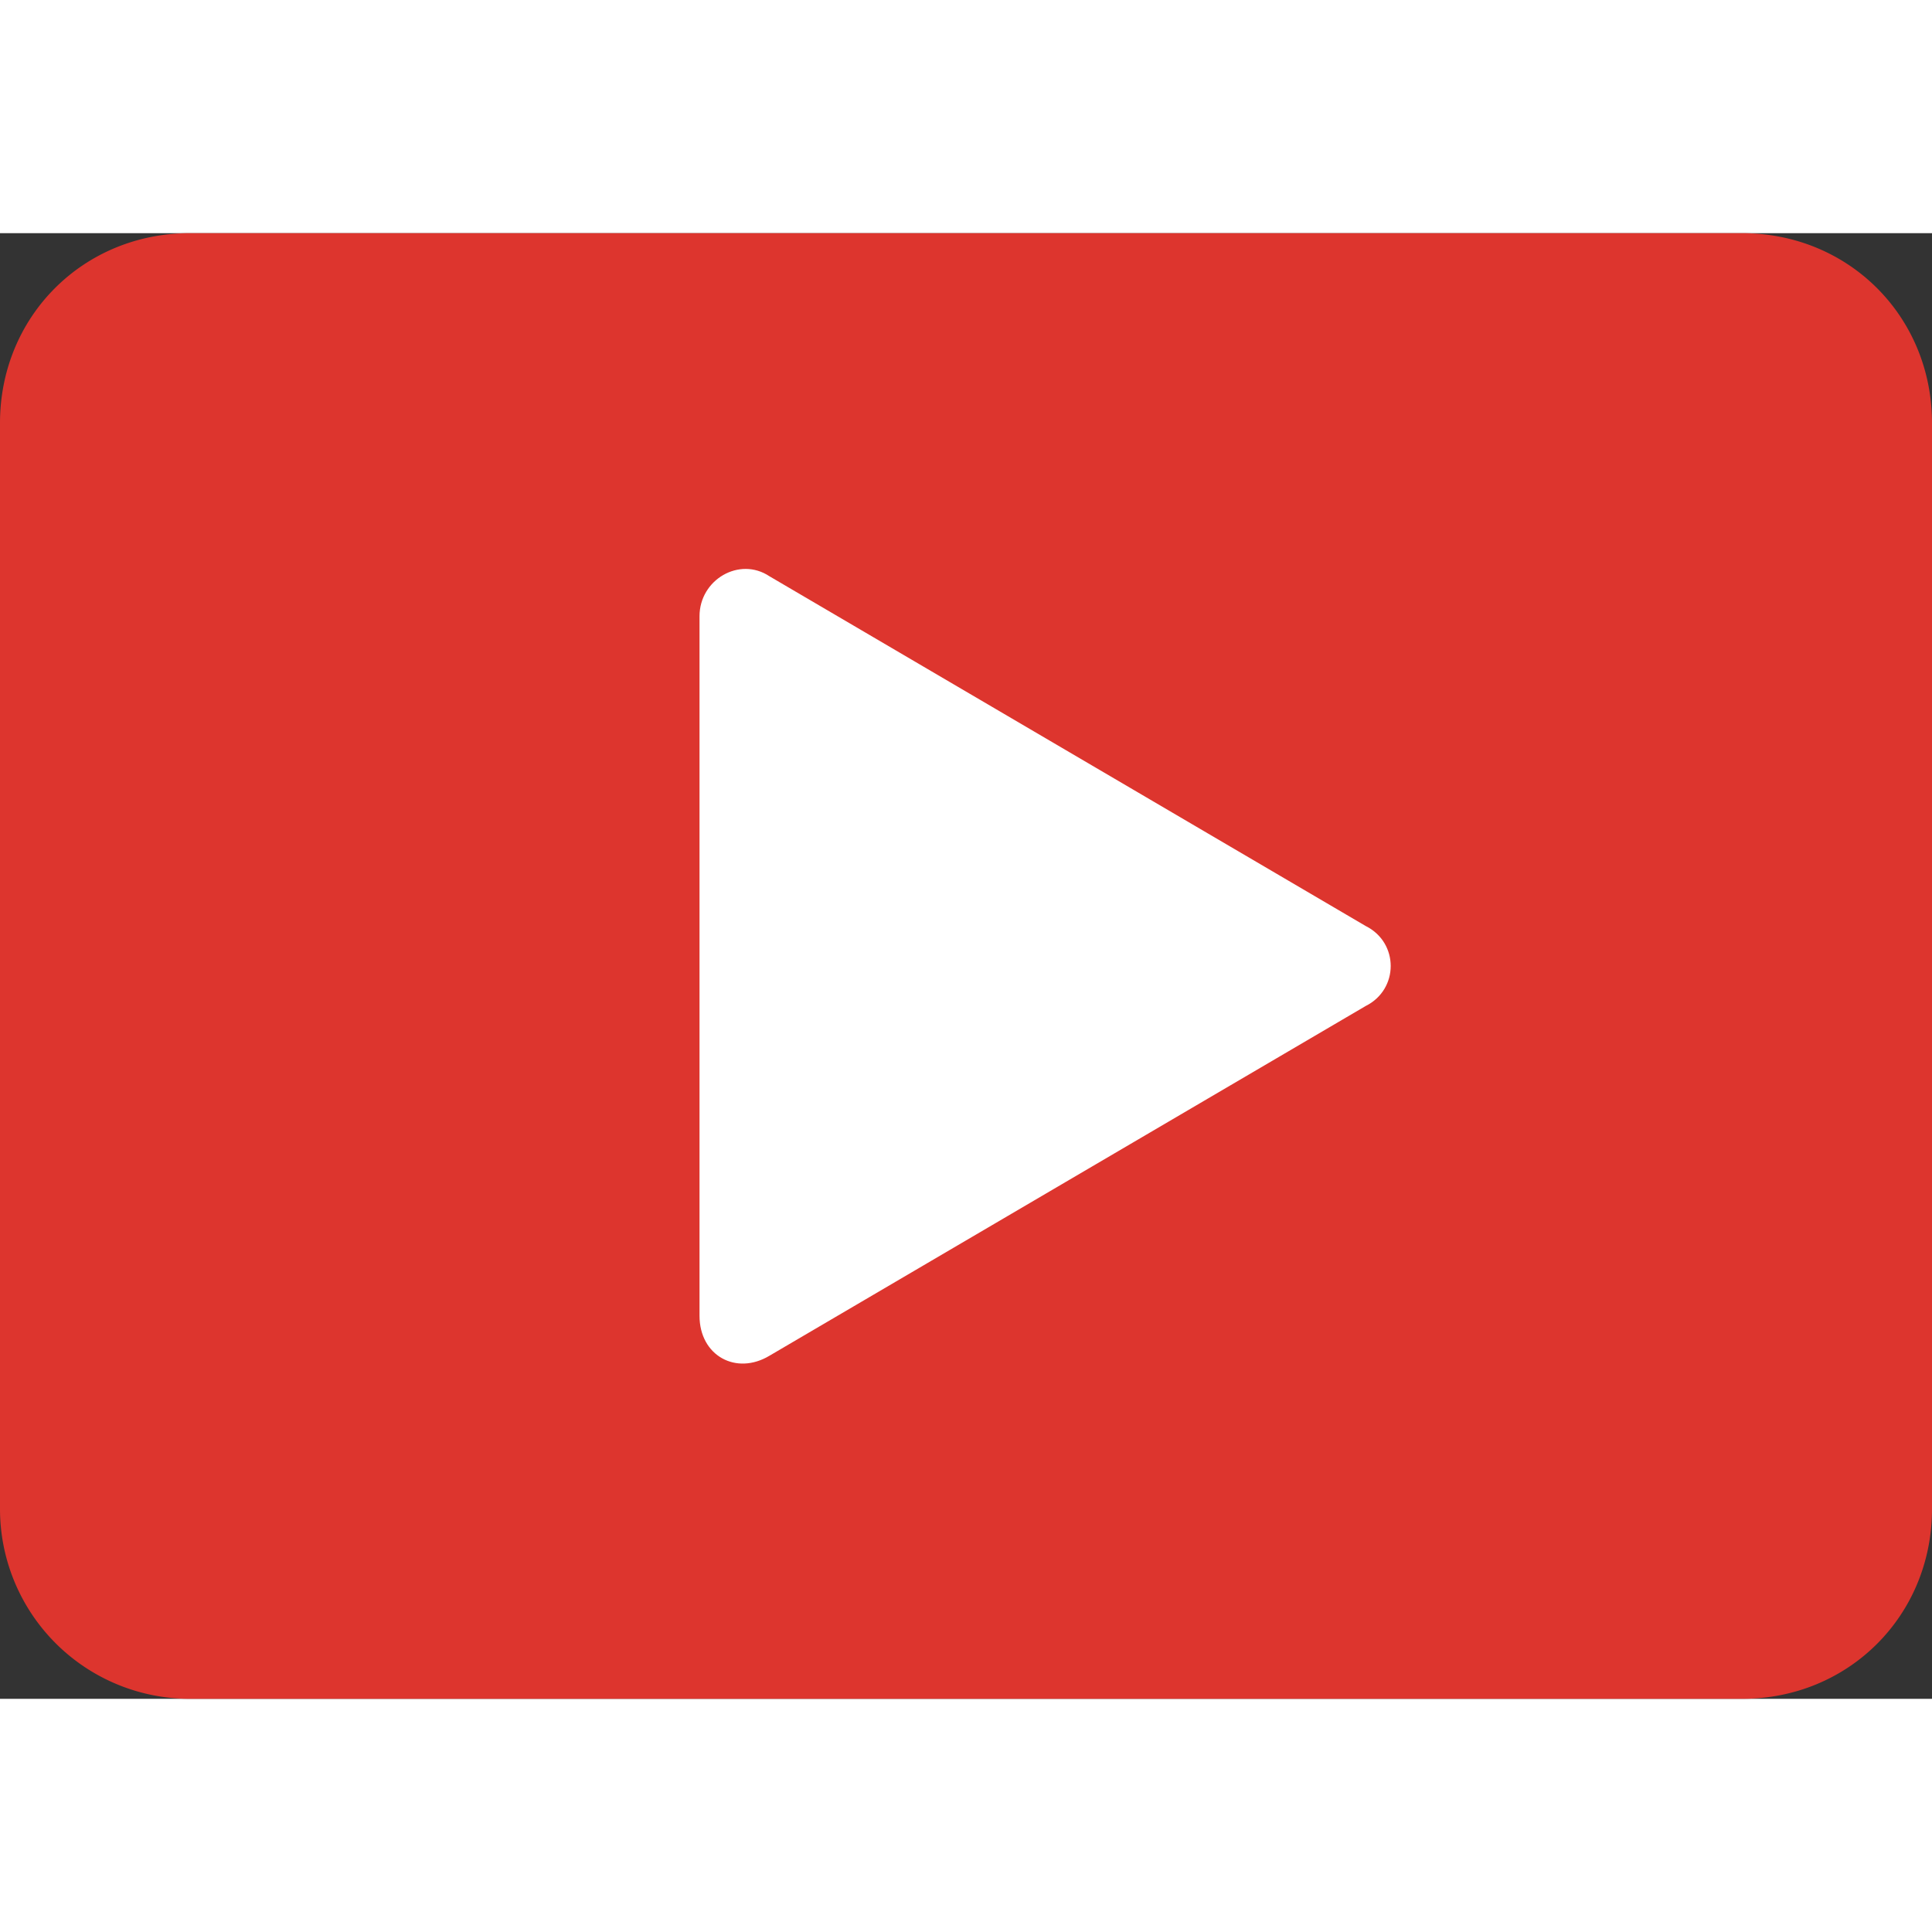 <svg xmlns="http://www.w3.org/2000/svg" viewBox="0 0 58 44" width="512" height="512"><rect x="0" y="0" width="58" height="44" fill="#333333" stroke="none"/><path d="M52.3 44H5.7A5.7 5.7 0 010 38.3V5.7C0 2.5 2.5 0 5.7 0h46.6C55.5 0 58 2.5 58 5.7v32.6c0 3.2-2.5 5.7-5.7 5.7z" fill="#dd352e"/><path d="M21 32.5v-21c0-1.1 1.2-1.8 2.1-1.2L41 20.8c1 .5 1 1.9 0 2.4L23.1 33.7c-1 .6-2.1 0-2.1-1.2z" fill="#fff"/></svg>